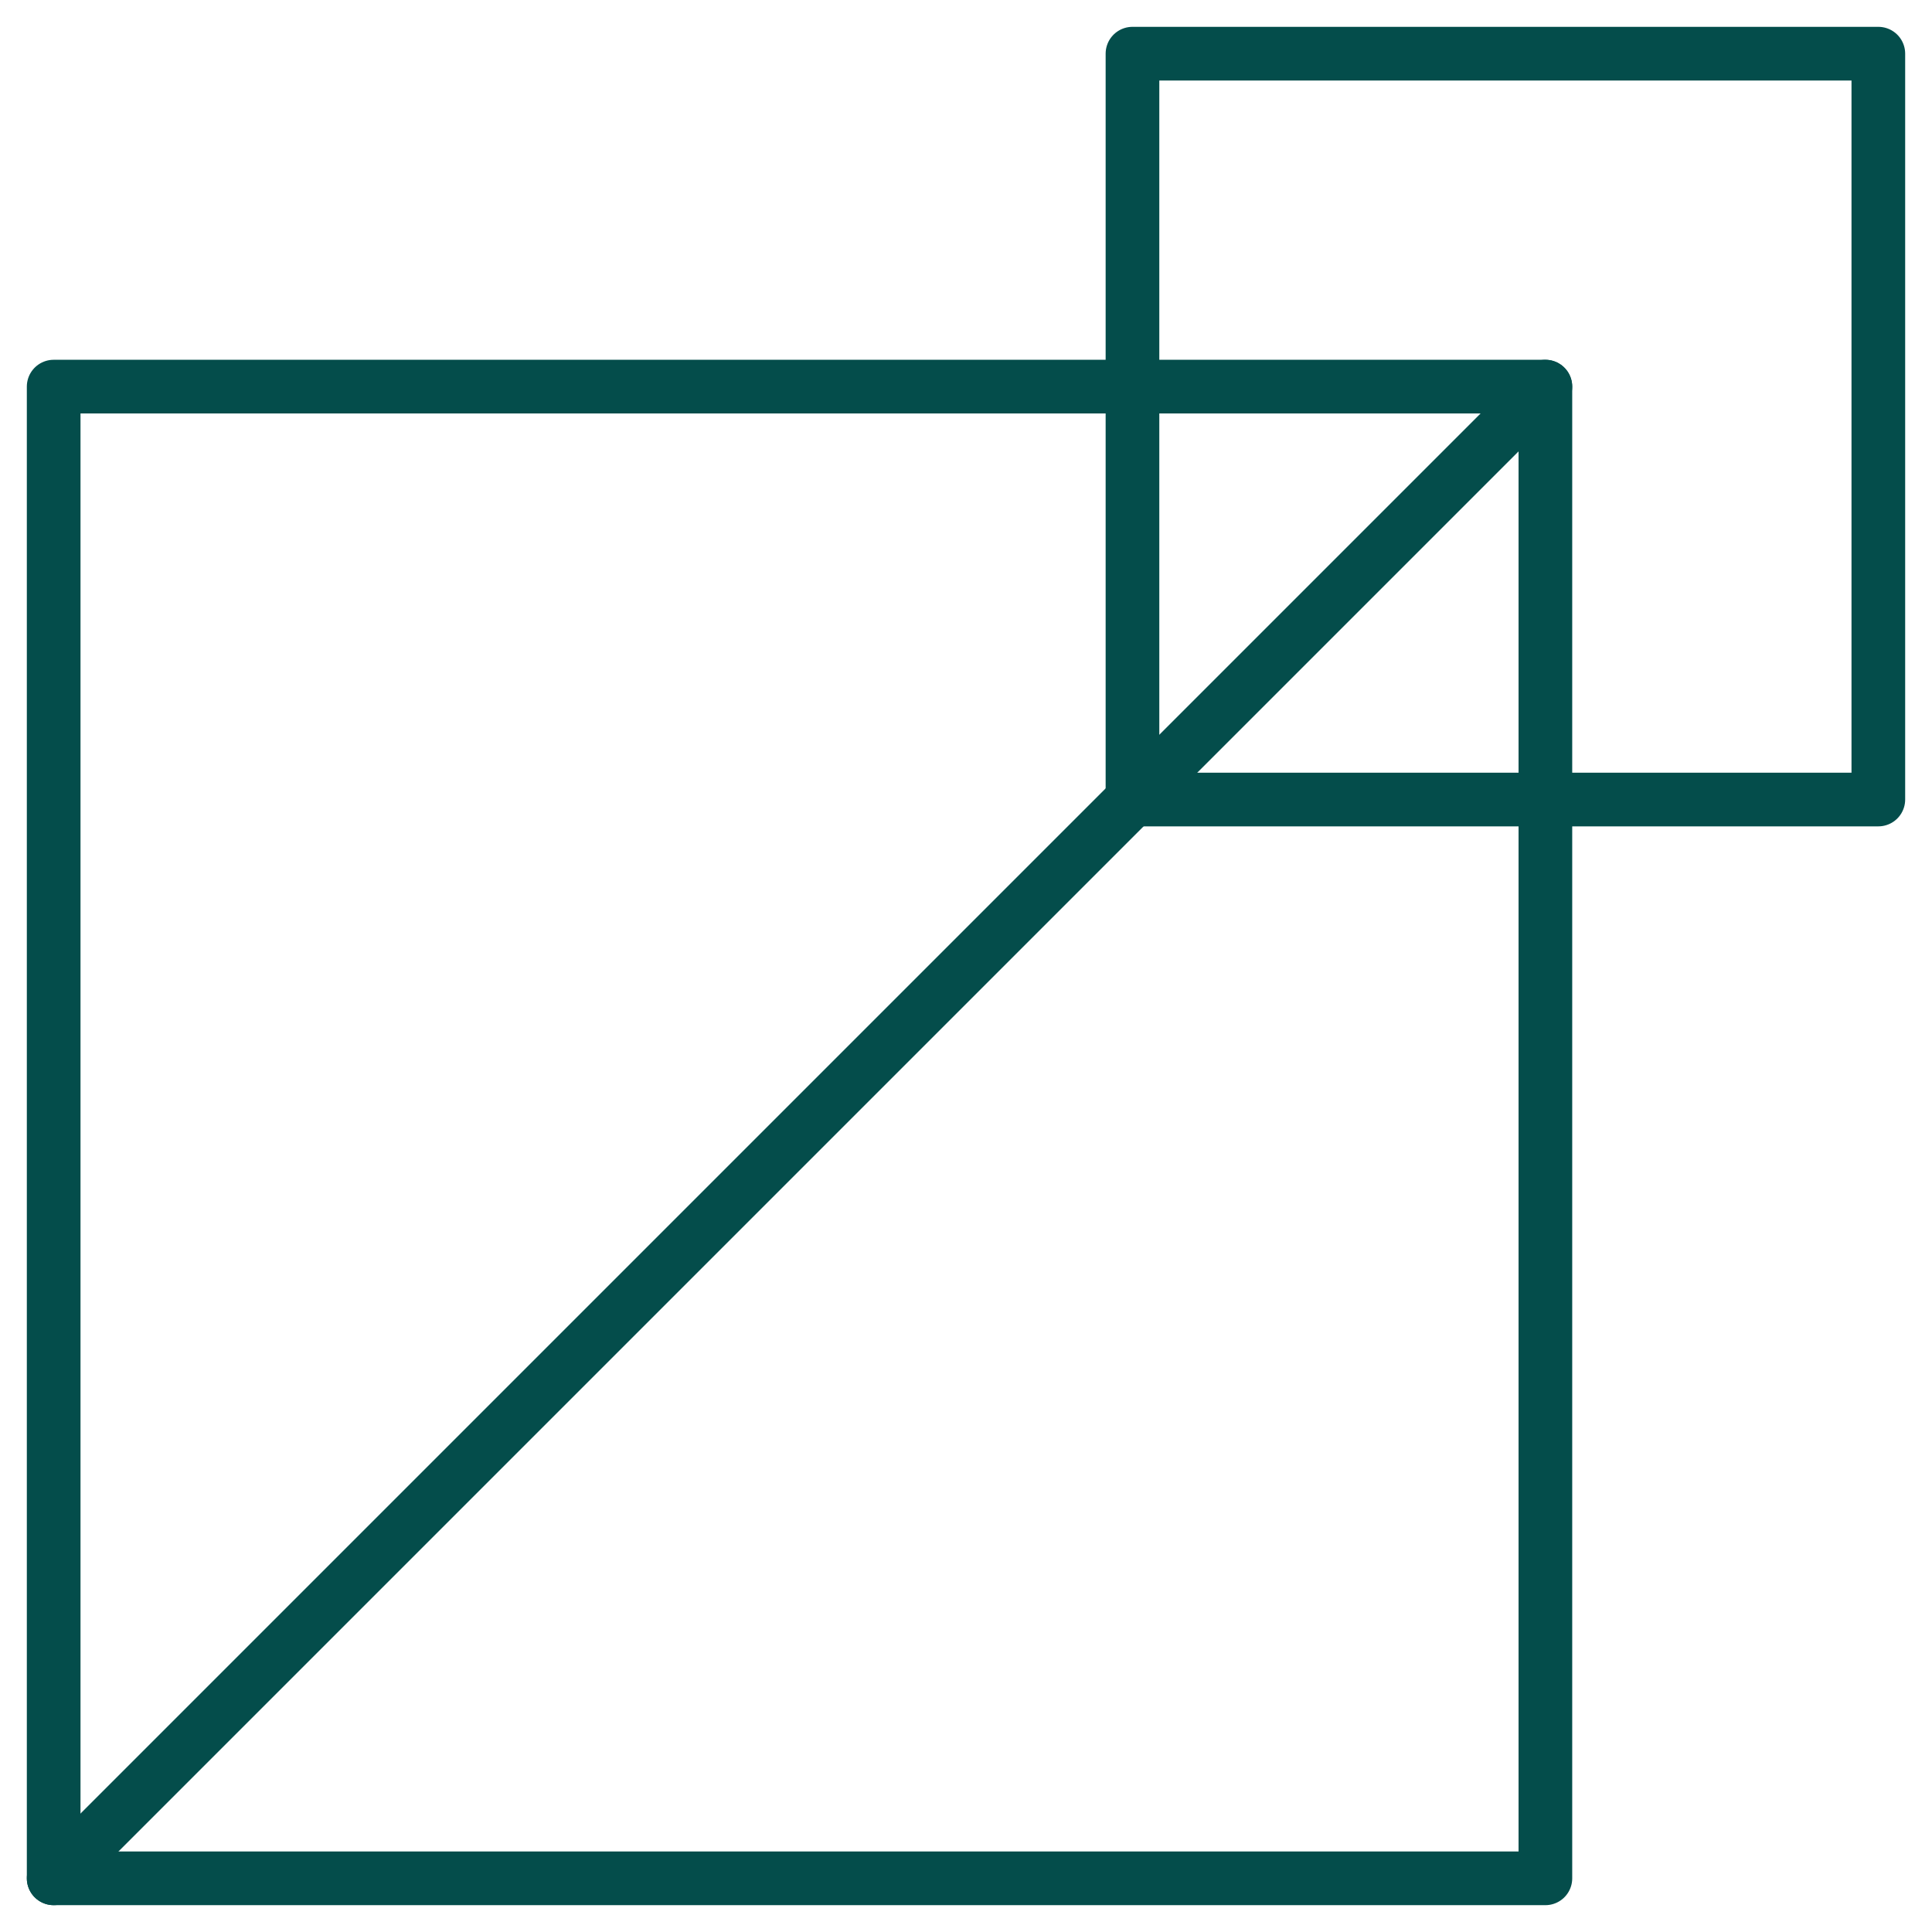 <svg xmlns="http://www.w3.org/2000/svg" width="36" height="36" viewBox="0 0 36 36" fill="none"><path d="M28.796 7.204H1V35H28.796V7.204Z" stroke="#044D4B" stroke-linecap="round" stroke-linejoin="round"></path><path d="M35 1H21.102V14.898H35V1Z" stroke="#044D4B" stroke-linecap="round" stroke-linejoin="round"></path><path d="M28.796 7.204L1 35" stroke="#044D4B" stroke-linecap="round" stroke-linejoin="round"></path></svg>